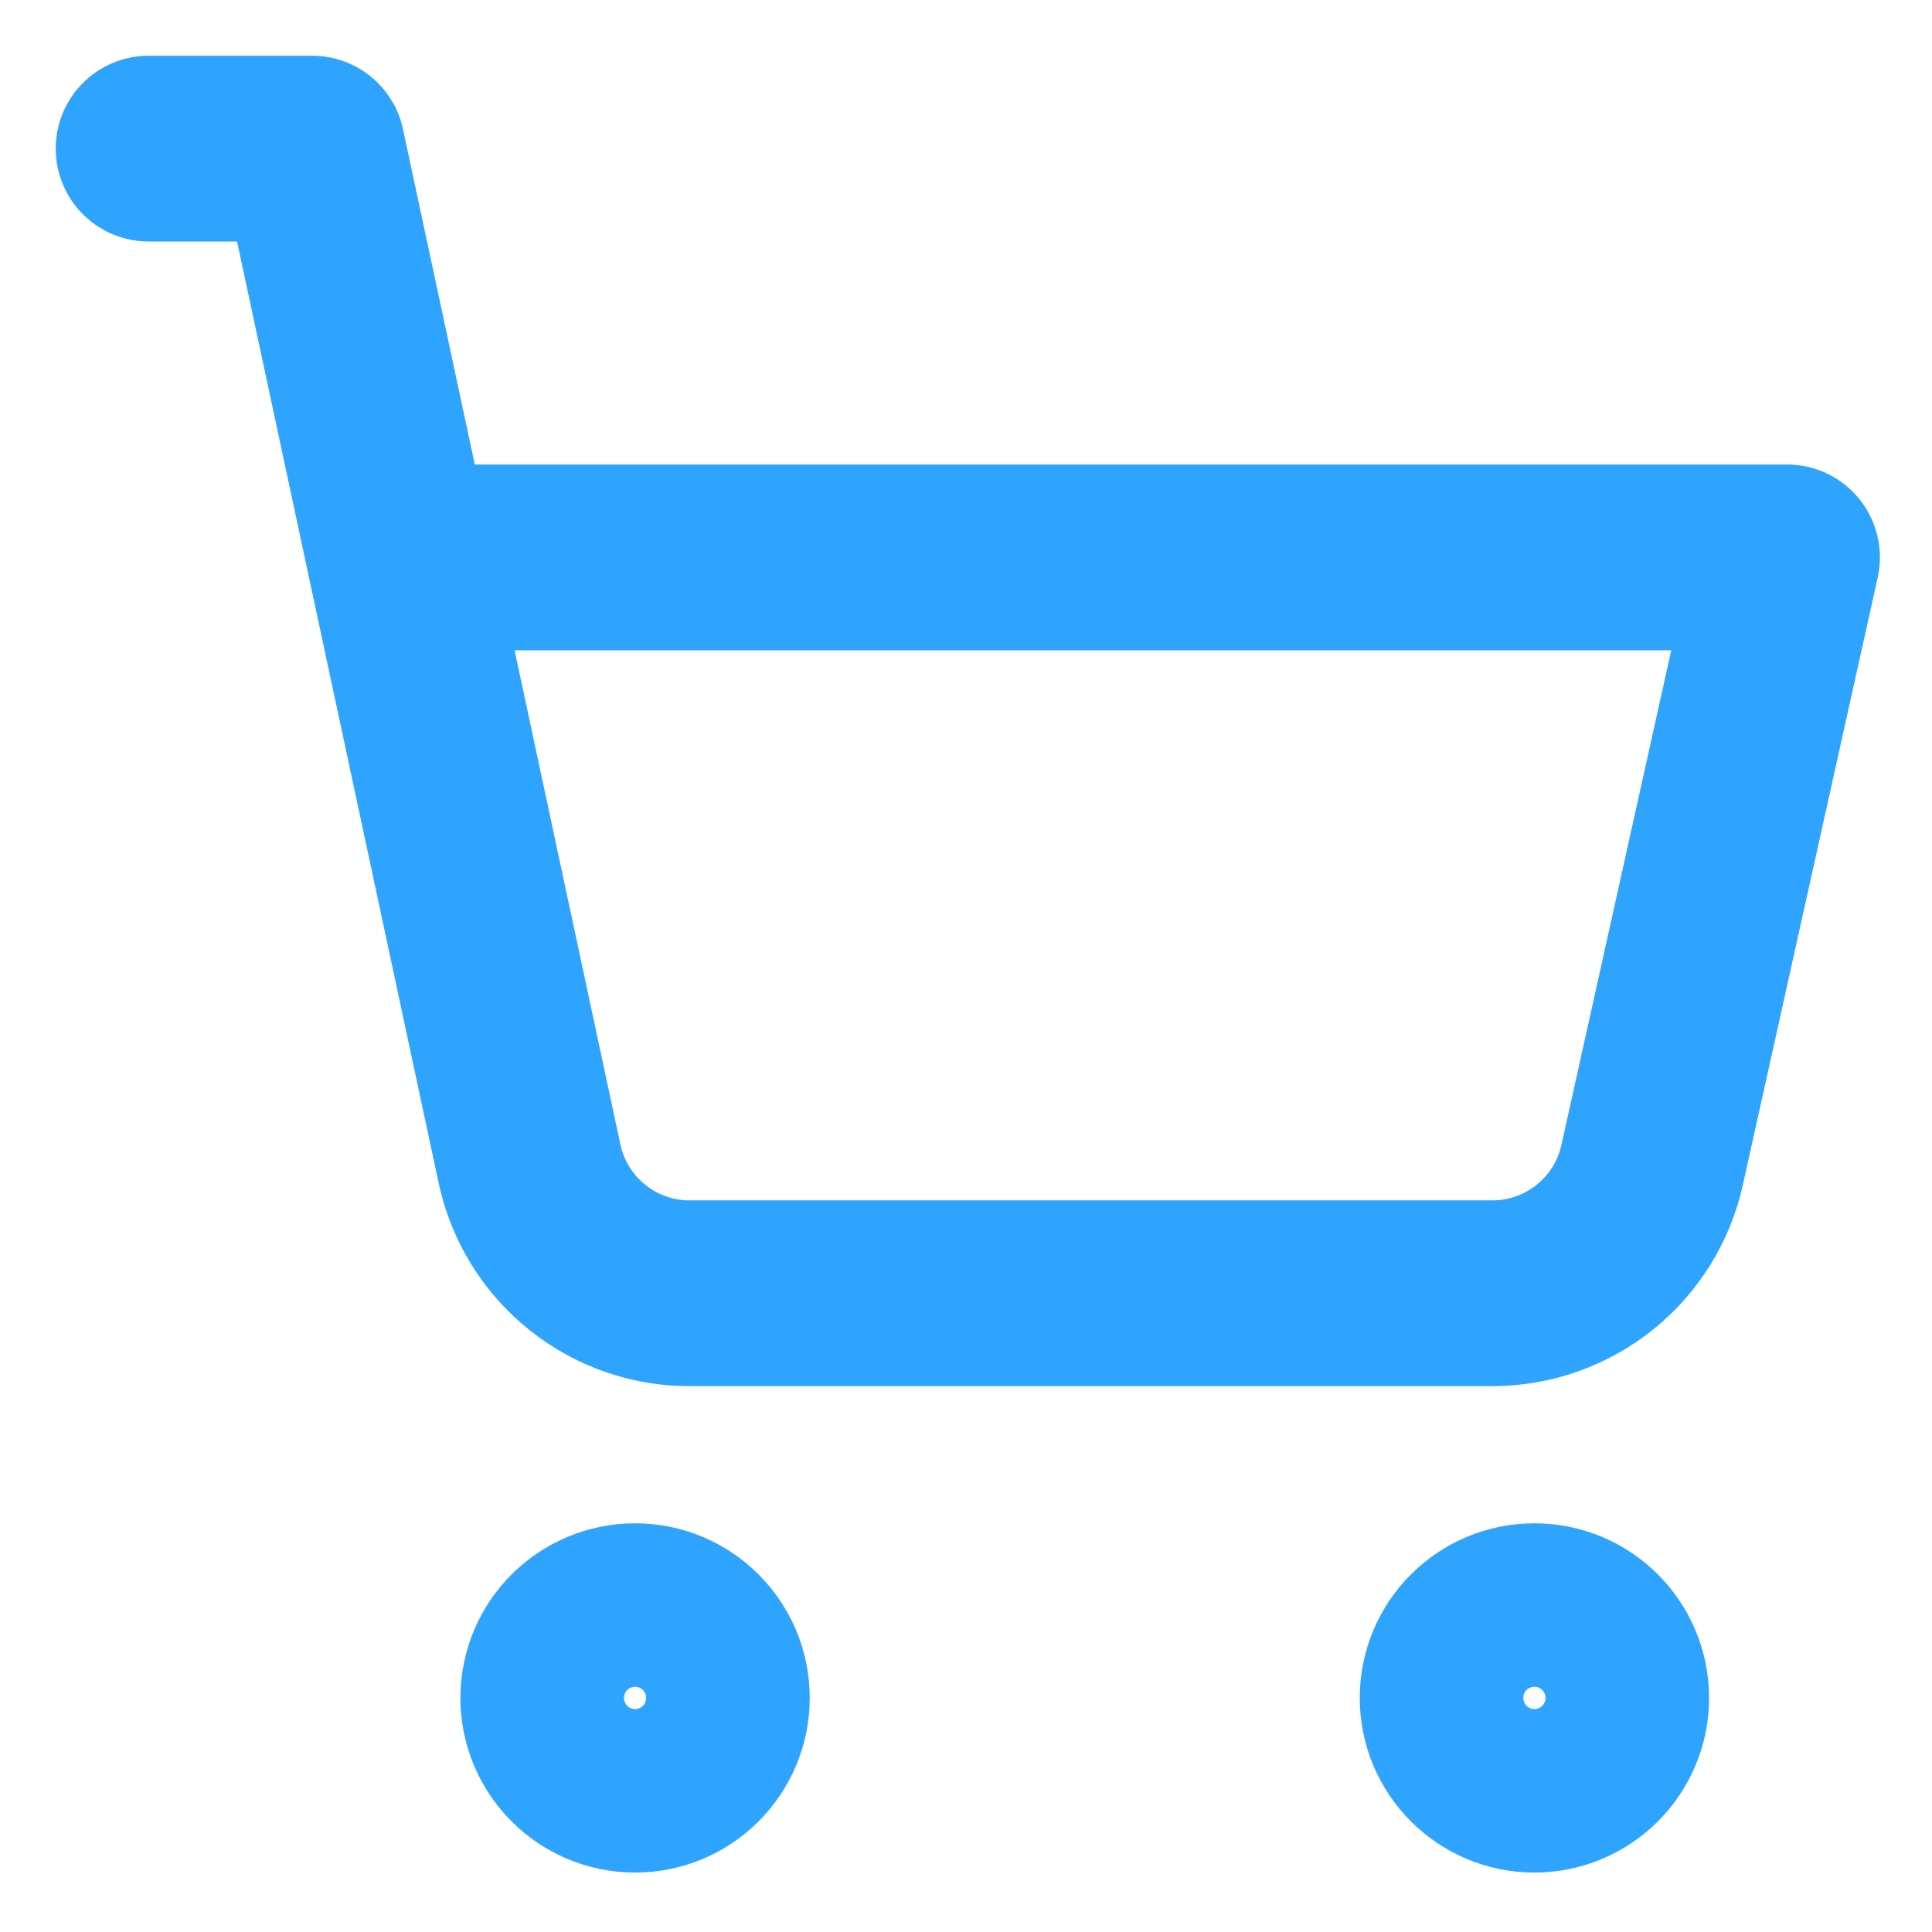 <svg xmlns="http://www.w3.org/2000/svg" width="26" height="26" viewBox="0 0 26 26" fill="none"><path d="M8.547 23.95C9.154 23.95 9.647 23.457 9.647 22.85C9.647 22.242 9.154 21.75 8.547 21.75C7.939 21.75 7.446 22.242 7.446 22.85C7.446 23.457 7.939 23.95 8.547 23.95Z" stroke="#2FA4FF" stroke-width="2.5" stroke-linecap="round" stroke-linejoin="round"></path><path d="M20.649 23.95C21.257 23.95 21.75 23.457 21.75 22.85C21.75 22.242 21.257 21.75 20.649 21.75C20.042 21.75 19.549 22.242 19.549 22.85C19.549 23.457 20.042 23.95 20.649 23.95Z" stroke="#2FA4FF" stroke-width="2.5" stroke-linecap="round" stroke-linejoin="round"></path><path d="M2 2H4.201L7.127 15.665C7.235 16.166 7.513 16.613 7.915 16.93C8.316 17.248 8.816 17.415 9.328 17.404H20.088C20.589 17.403 21.075 17.231 21.465 16.917C21.855 16.603 22.126 16.165 22.234 15.676L24.049 7.501H5.378" stroke="#2FA4FF" stroke-width="2.5" stroke-linecap="round" stroke-linejoin="round"></path></svg>